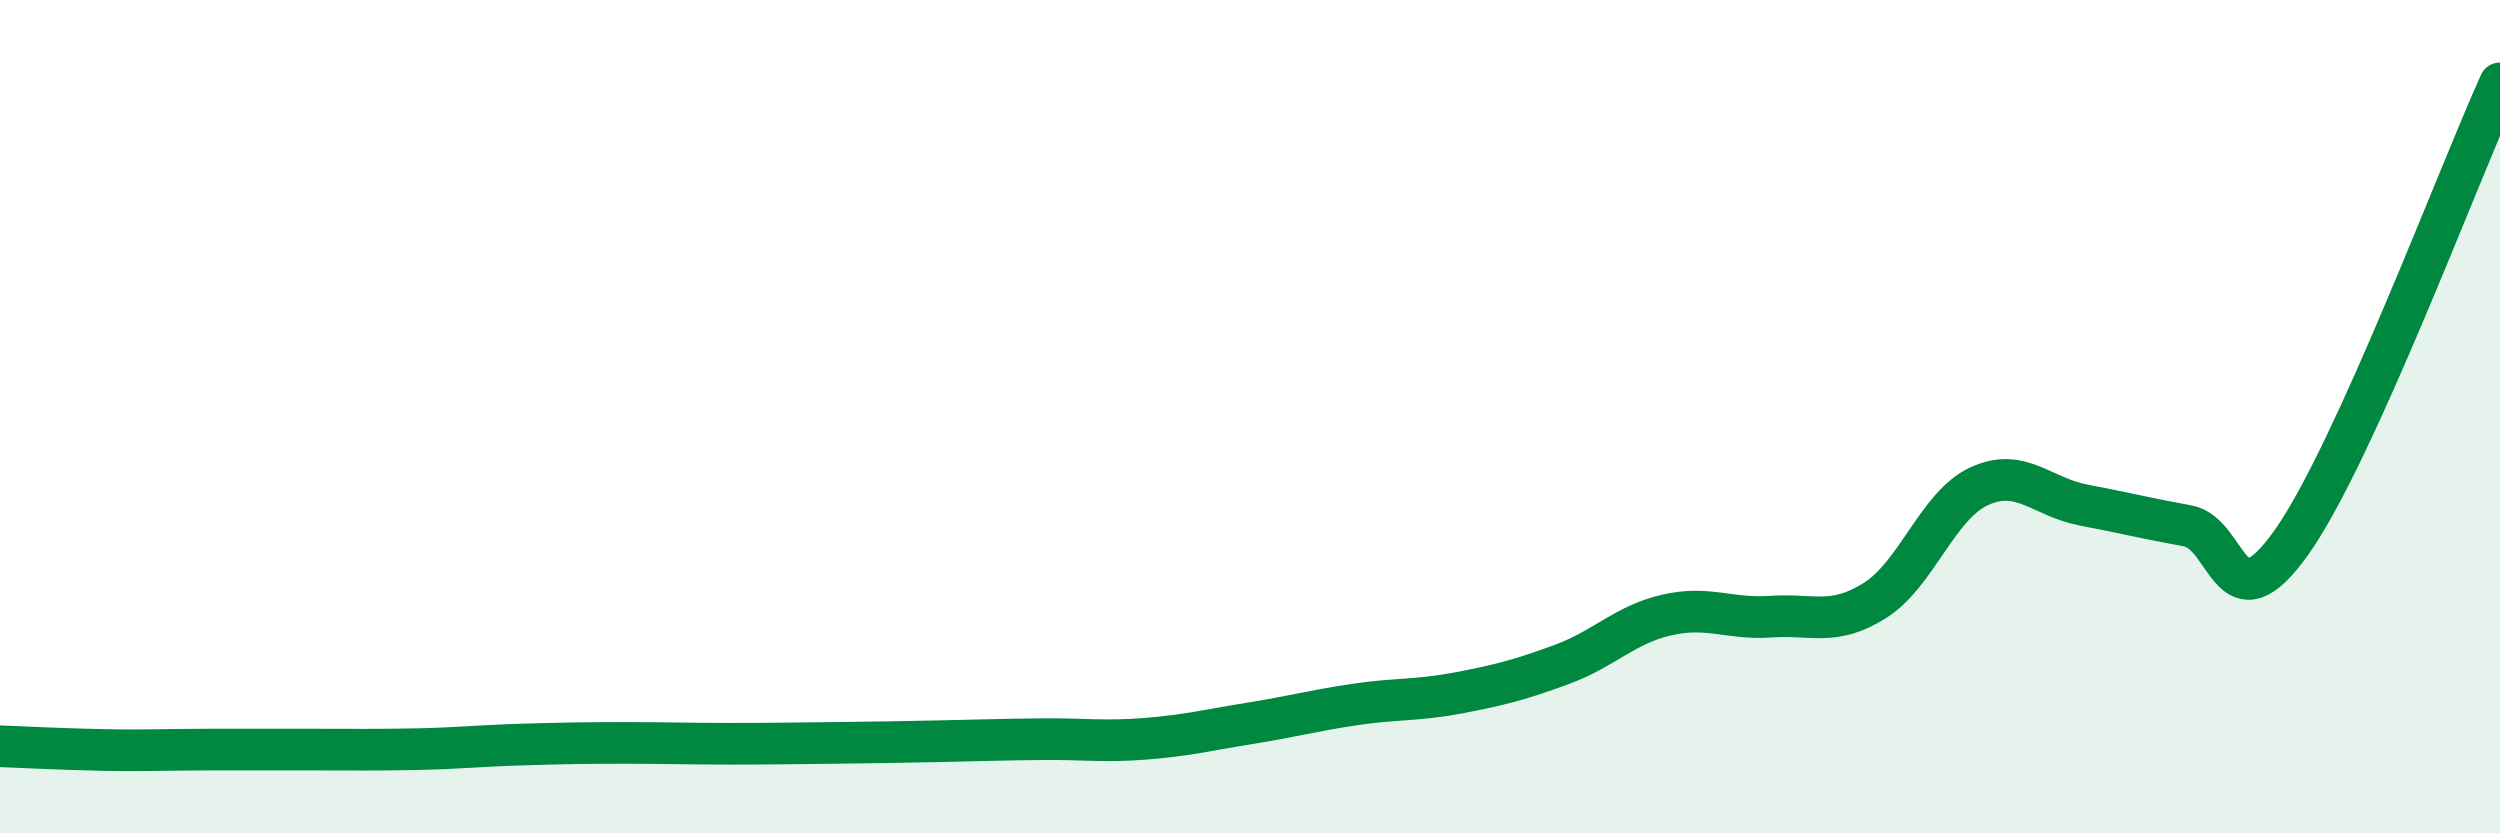 
    <svg width="60" height="20" viewBox="0 0 60 20" xmlns="http://www.w3.org/2000/svg">
      <path
        d="M 0,17.91 C 0.5,17.93 1.5,17.98 2.5,18 C 3.5,18.02 4,17.99 5,17.99 C 6,17.99 6.5,17.99 7.5,17.99 C 8.5,17.99 9,18 10,17.98 C 11,17.96 11.5,17.9 12.5,17.87 C 13.5,17.84 14,17.83 15,17.83 C 16,17.83 16.5,17.85 17.5,17.85 C 18.5,17.85 19,17.84 20,17.83 C 21,17.82 21.5,17.81 22.5,17.79 C 23.5,17.77 24,17.75 25,17.74 C 26,17.73 26.5,17.81 27.5,17.73 C 28.5,17.65 29,17.52 30,17.36 C 31,17.2 31.5,17.06 32.5,16.91 C 33.5,16.76 34,16.82 35,16.63 C 36,16.44 36.5,16.31 37.5,15.94 C 38.5,15.57 39,14.99 40,14.76 C 41,14.53 41.5,14.87 42.5,14.8 C 43.5,14.73 44,15.04 45,14.41 C 46,13.78 46.5,12.13 47.5,11.67 C 48.5,11.21 49,11.93 50,12.12 C 51,12.31 51.5,12.44 52.5,12.62 C 53.5,12.8 53.5,15.13 55,13.01 C 56.5,10.89 59,4.2 60,2L60 20L0 20Z"
        fill="#008740"
        opacity="0.1"
        stroke-linecap="round"
        stroke-linejoin="round"
      />
      <path
        d="M 0,17.91 C 0.5,17.93 1.5,17.98 2.5,18 C 3.5,18.02 4,17.99 5,17.99 C 6,17.99 6.5,17.99 7.5,17.99 C 8.5,17.99 9,18 10,17.98 C 11,17.96 11.5,17.9 12.5,17.87 C 13.5,17.84 14,17.83 15,17.83 C 16,17.83 16.5,17.85 17.5,17.85 C 18.5,17.85 19,17.84 20,17.83 C 21,17.82 21.5,17.81 22.5,17.79 C 23.5,17.77 24,17.75 25,17.74 C 26,17.73 26.5,17.81 27.5,17.73 C 28.5,17.65 29,17.52 30,17.36 C 31,17.2 31.5,17.06 32.5,16.91 C 33.5,16.76 34,16.82 35,16.63 C 36,16.44 36.5,16.31 37.5,15.94 C 38.5,15.57 39,14.99 40,14.76 C 41,14.53 41.5,14.87 42.5,14.8 C 43.5,14.73 44,15.04 45,14.41 C 46,13.78 46.5,12.13 47.5,11.67 C 48.5,11.21 49,11.93 50,12.12 C 51,12.31 51.5,12.44 52.5,12.62 C 53.5,12.8 53.5,15.13 55,13.01 C 56.5,10.89 59,4.2 60,2"
        stroke="#008740"
        stroke-width="1"
        fill="none"
        stroke-linecap="round"
        stroke-linejoin="round"
      />
    </svg>
  